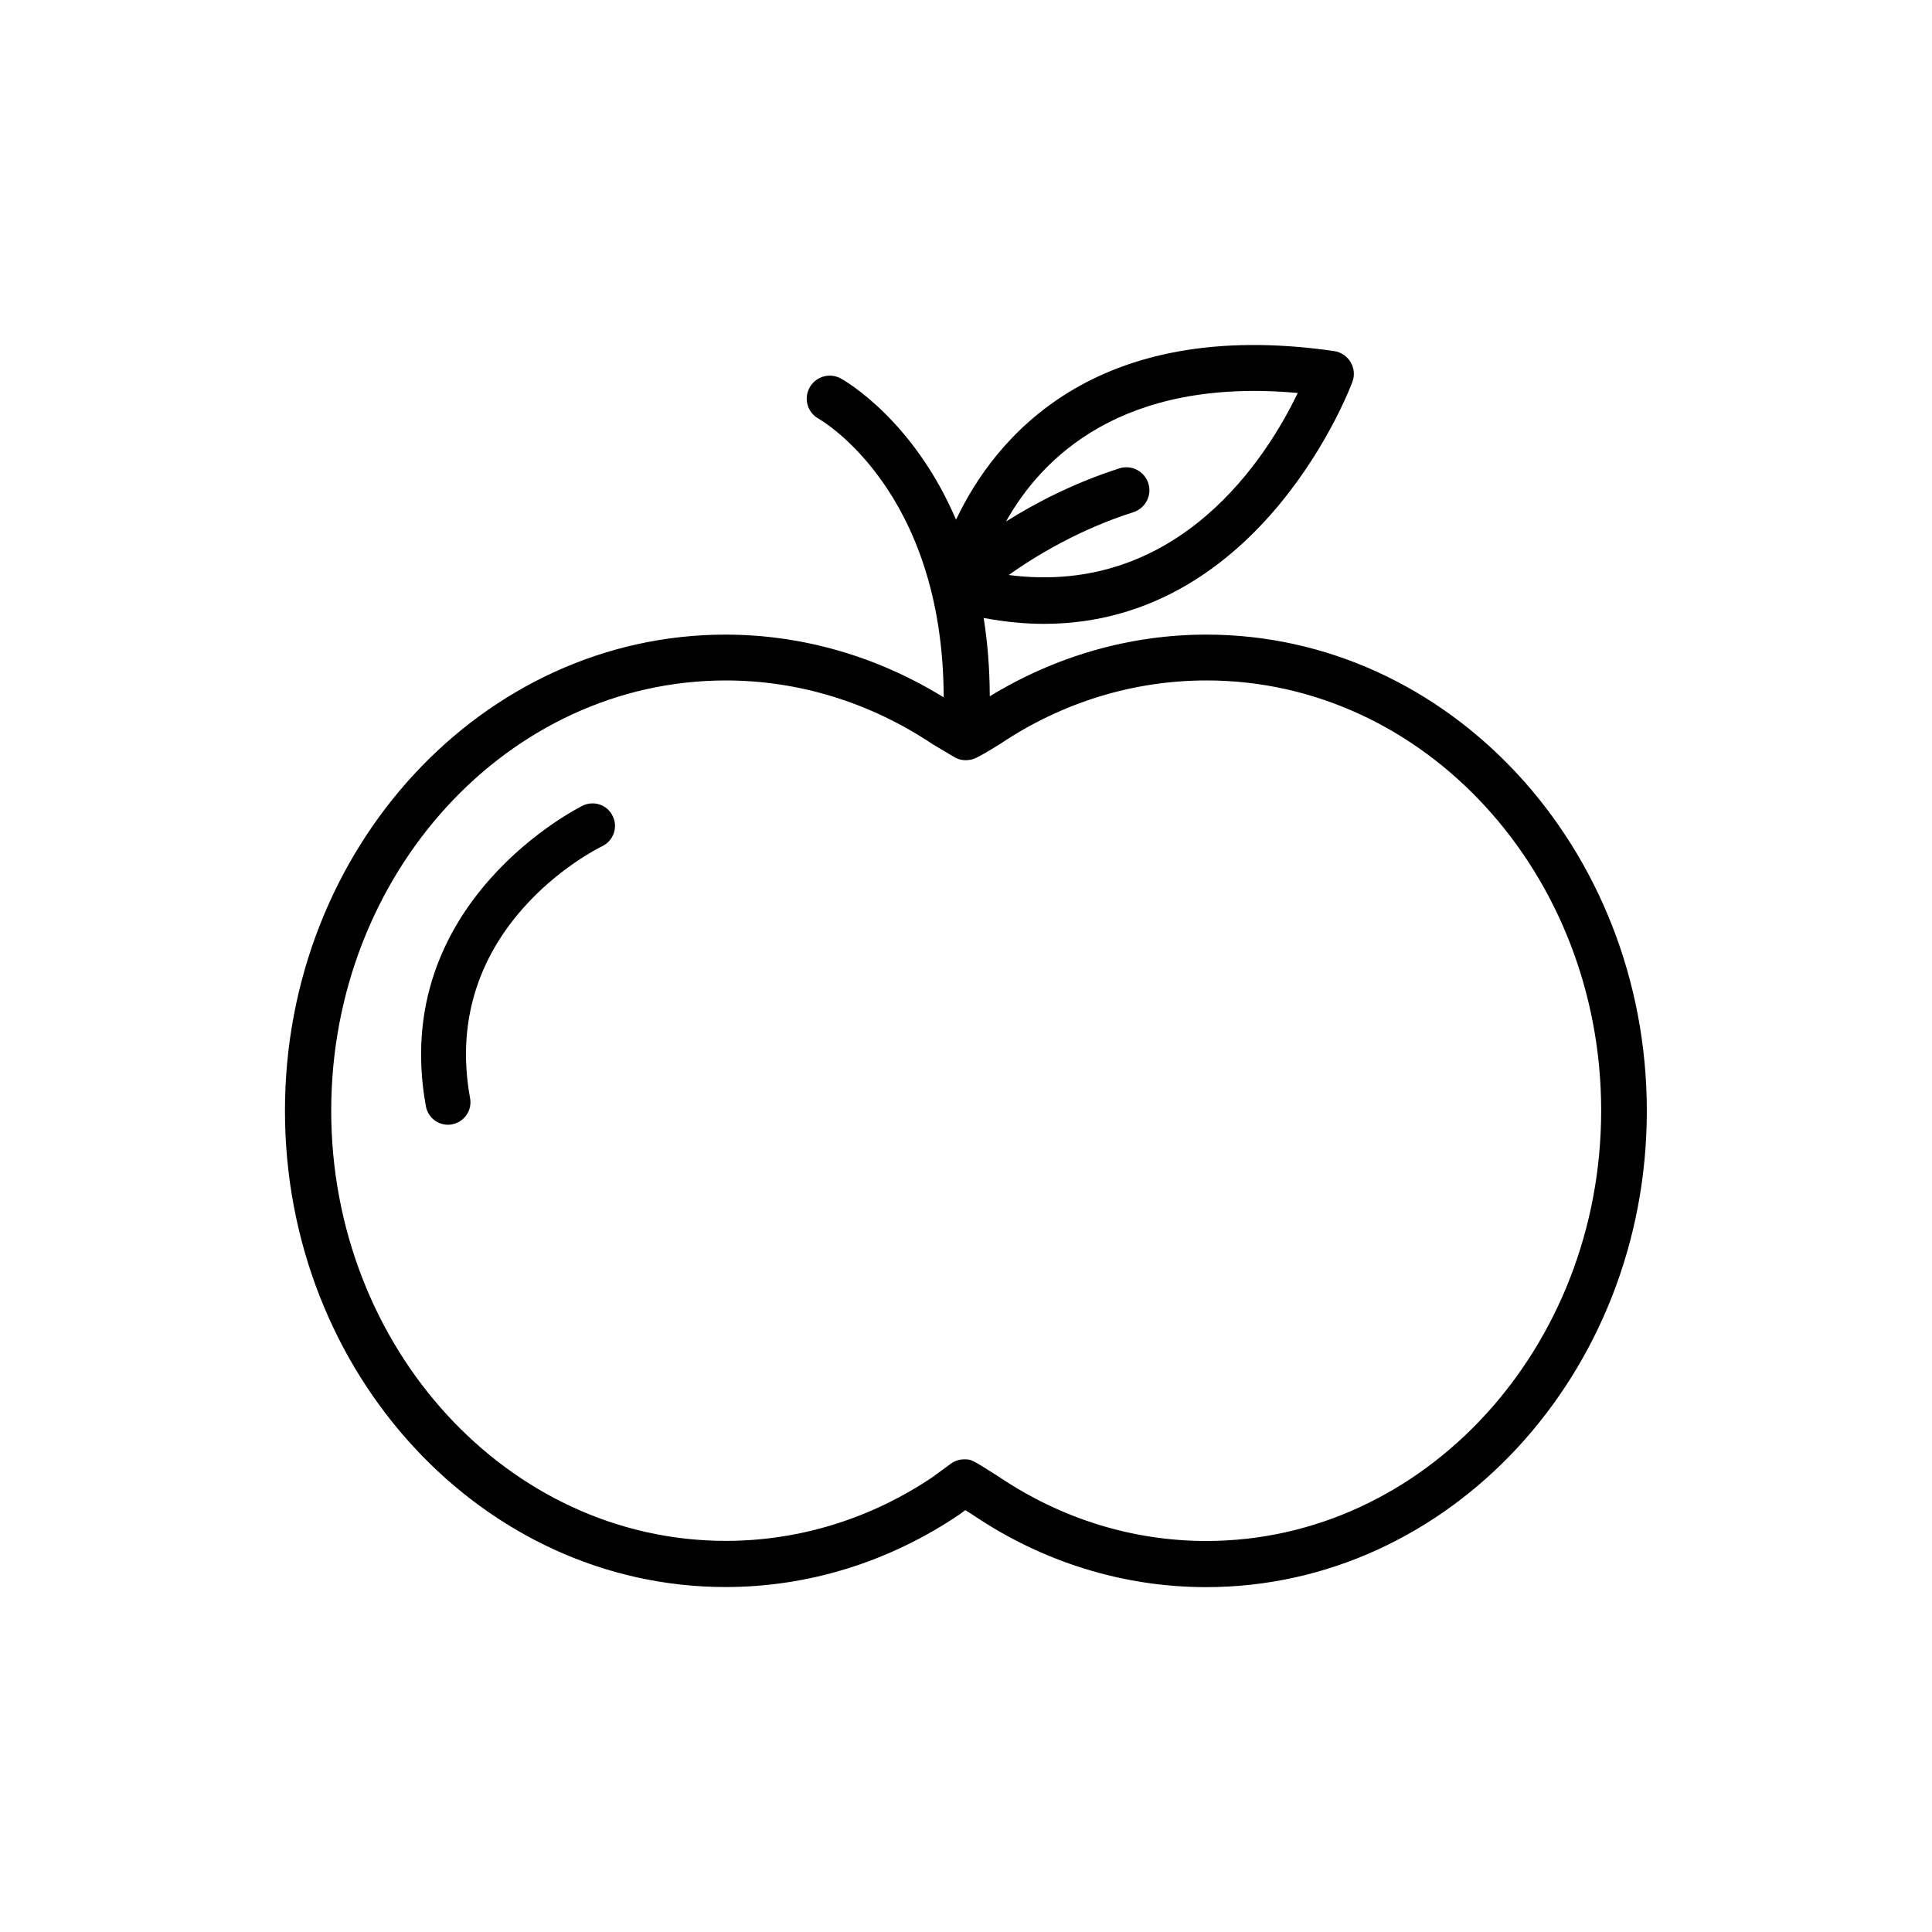 <?xml version="1.0" encoding="UTF-8"?>
<!-- The Best Svg Icon site in the world: iconSvg.co, Visit us! https://iconsvg.co -->
<svg fill="#000000" width="800px" height="800px" version="1.1" viewBox="144 144 512 512" xmlns="http://www.w3.org/2000/svg">
 <g>
  <path d="m463.68 312.18c-20.254 0-40.004 5.719-57.383 16.348-0.023-7.508-0.605-14.41-1.613-20.758 5.566 1.031 10.883 1.562 15.922 1.562 58.09 0 81.566-63.48 81.82-64.211 0.629-1.715 0.43-3.629-0.527-5.188-0.934-1.562-2.543-2.621-4.359-2.898-63.934-9.219-90.055 23.352-100.18 44.688-11.309-26.449-29.398-36.805-30.555-37.434-2.949-1.613-6.648-0.504-8.262 2.445-1.613 2.949-0.527 6.648 2.445 8.262 0.352 0.203 32.949 18.715 33.102 73.809-17.559-10.832-37.457-16.625-57.812-16.625-64.387 0-116.76 56.602-116.76 126.2 0 69.602 52.371 126.2 116.76 126.2 21.914 0 43.254-6.602 61.945-19.195l1.613-1.184c1.109 0.707 2.09 1.336 2.09 1.336 18.488 12.469 39.824 19.07 61.742 19.07 64.387 0 116.76-56.602 116.76-126.2-0.008-69.602-52.355-126.23-116.74-126.23zm24.234-64.035c-7.836 16.348-31.109 54.109-76.605 48.238 7.332-5.188 18.766-12.09 33.051-16.652 3.199-1.031 4.988-4.457 3.953-7.656-1.031-3.199-4.457-4.988-7.656-3.953-12.09 3.856-22.293 9.195-30.051 14.082 9.418-16.828 30.68-38.289 77.309-34.059zm-24.234 304.23c-19.473 0-38.465-5.871-55.066-17.078-7.18-4.559-7.18-4.559-9.07-4.559-1.309 0-2.57 0.43-3.602 1.184l-4.684 3.449c-16.473 11.109-35.441 16.977-54.914 16.977-57.66 0-104.57-51.137-104.57-114.01s46.906-114.01 104.57-114.01c19.32 0 38.188 5.793 54.84 16.902l5.668 3.375c1.133 0.68 2.469 0.984 3.805 0.805 1.258-0.152 1.941-0.227 8.539-4.359 16.375-10.957 35.242-16.727 54.562-16.727 57.66 0 104.57 51.137 104.57 114.01-0.004 62.883-46.957 114.04-104.64 114.04z"/>
  <path d="m298.48 357.48c-0.527 0.25-51.516 25.391-41.613 79.703 0.527 2.871 3.023 4.887 5.844 4.887 0.352 0 0.707-0.023 1.082-0.102 3.223-0.605 5.391-3.703 4.785-6.926-8.262-45.242 33.277-65.949 35.039-66.805 2.949-1.438 4.207-4.988 2.769-7.934-1.383-2.977-4.934-4.234-7.906-2.824z"/>
 </g>
</svg>